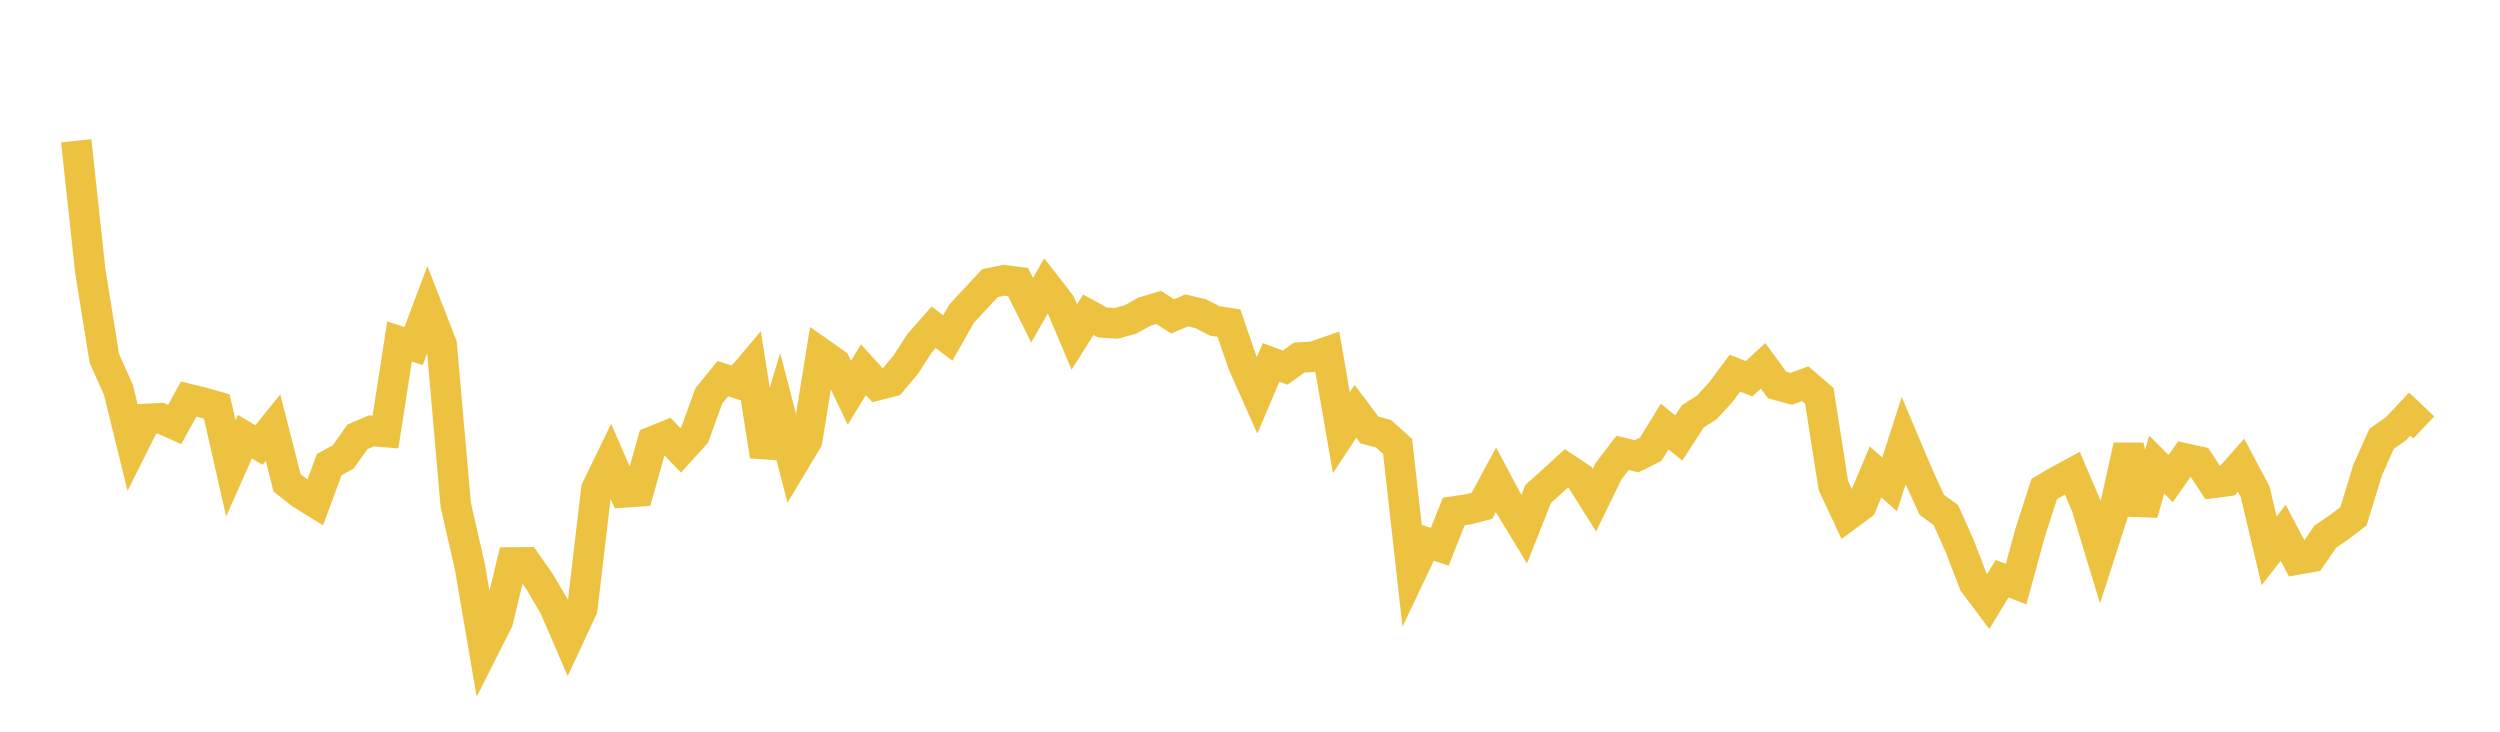 <svg width="164" height="48" xmlns="http://www.w3.org/2000/svg" xmlns:xlink="http://www.w3.org/1999/xlink"><path fill="none" stroke="rgb(237,194,64)" stroke-width="2" d="M5,9.234L5.922,17.766L6.844,23.505L7.766,25.567L8.689,29.322L9.611,27.48L10.533,27.435L11.455,27.848L12.377,26.178L13.299,26.403L14.222,26.668L15.144,30.722L16.066,28.649L16.988,29.193L17.91,28.052L18.832,31.672L19.754,32.399L20.677,32.97L21.599,30.477L22.521,29.97L23.443,28.658L24.365,28.262L25.287,28.342L26.21,22.399L27.132,22.701L28.054,20.249L28.976,22.612L29.898,33.129L30.82,37.159L31.743,42.551L32.665,40.727L33.587,36.896L34.509,36.891L35.431,38.209L36.353,39.777L37.275,41.911L38.198,39.932L39.12,32.092L40.042,30.191L40.964,32.302L41.886,32.237L42.808,28.962L43.731,28.586L44.653,29.539L45.575,28.518L46.497,25.972L47.419,24.842L48.341,25.132L49.263,24.041L50.186,29.915L51.108,26.861L52.03,30.416L52.952,28.878L53.874,23.185L54.796,23.832L55.719,25.769L56.641,24.251L57.563,25.266L58.485,25.032L59.407,23.933L60.329,22.513L61.251,21.466L62.174,22.173L63.096,20.554L64.018,19.567L64.94,18.576L65.862,18.382L66.784,18.503L67.707,20.35L68.629,18.736L69.551,19.922L70.473,22.102L71.395,20.648L72.317,21.153L73.24,21.213L74.162,20.955L75.084,20.442L76.006,20.168L76.928,20.754L77.85,20.361L78.772,20.58L79.695,21.056L80.617,21.193L81.539,23.868L82.461,25.938L83.383,23.773L84.305,24.115L85.228,23.457L86.15,23.402L87.072,23.081L87.994,28.383L88.916,26.985L89.838,28.211L90.76,28.452L91.683,29.28L92.605,37.51L93.527,35.567L94.449,35.865L95.371,33.549L96.293,33.419L97.216,33.179L98.138,31.47L99.06,33.206L99.982,34.724L100.904,32.401L101.826,31.571L102.749,30.728L103.671,31.339L104.593,32.81L105.515,30.921L106.437,29.709L107.359,29.931L108.281,29.472L109.204,27.979L110.126,28.736L111.048,27.311L111.97,26.723L112.892,25.718L113.814,24.48L114.737,24.846L115.659,23.998L116.581,25.258L117.503,25.507L118.425,25.172L119.347,25.97L120.269,31.85L121.192,33.828L122.114,33.148L123.036,30.956L123.958,31.773L124.88,28.908L125.802,31.089L126.725,33.121L127.647,33.781L128.569,35.854L129.491,38.252L130.413,39.48L131.335,37.965L132.257,38.316L133.18,34.934L134.102,32.078L135.024,31.54L135.946,31.039L136.868,33.204L137.79,36.238L138.713,33.375L139.635,29.241L140.557,33.695L141.479,30.479L142.401,31.395L143.323,30.072L144.246,30.276L145.168,31.682L146.09,31.559L147.012,30.52L147.934,32.252L148.856,36.134L149.778,34.95L150.701,36.704L151.623,36.537L152.545,35.202L153.467,34.571L154.389,33.868L155.311,30.85L156.234,28.785L157.156,28.144L158.078,27.165L159,28.041"></path></svg>